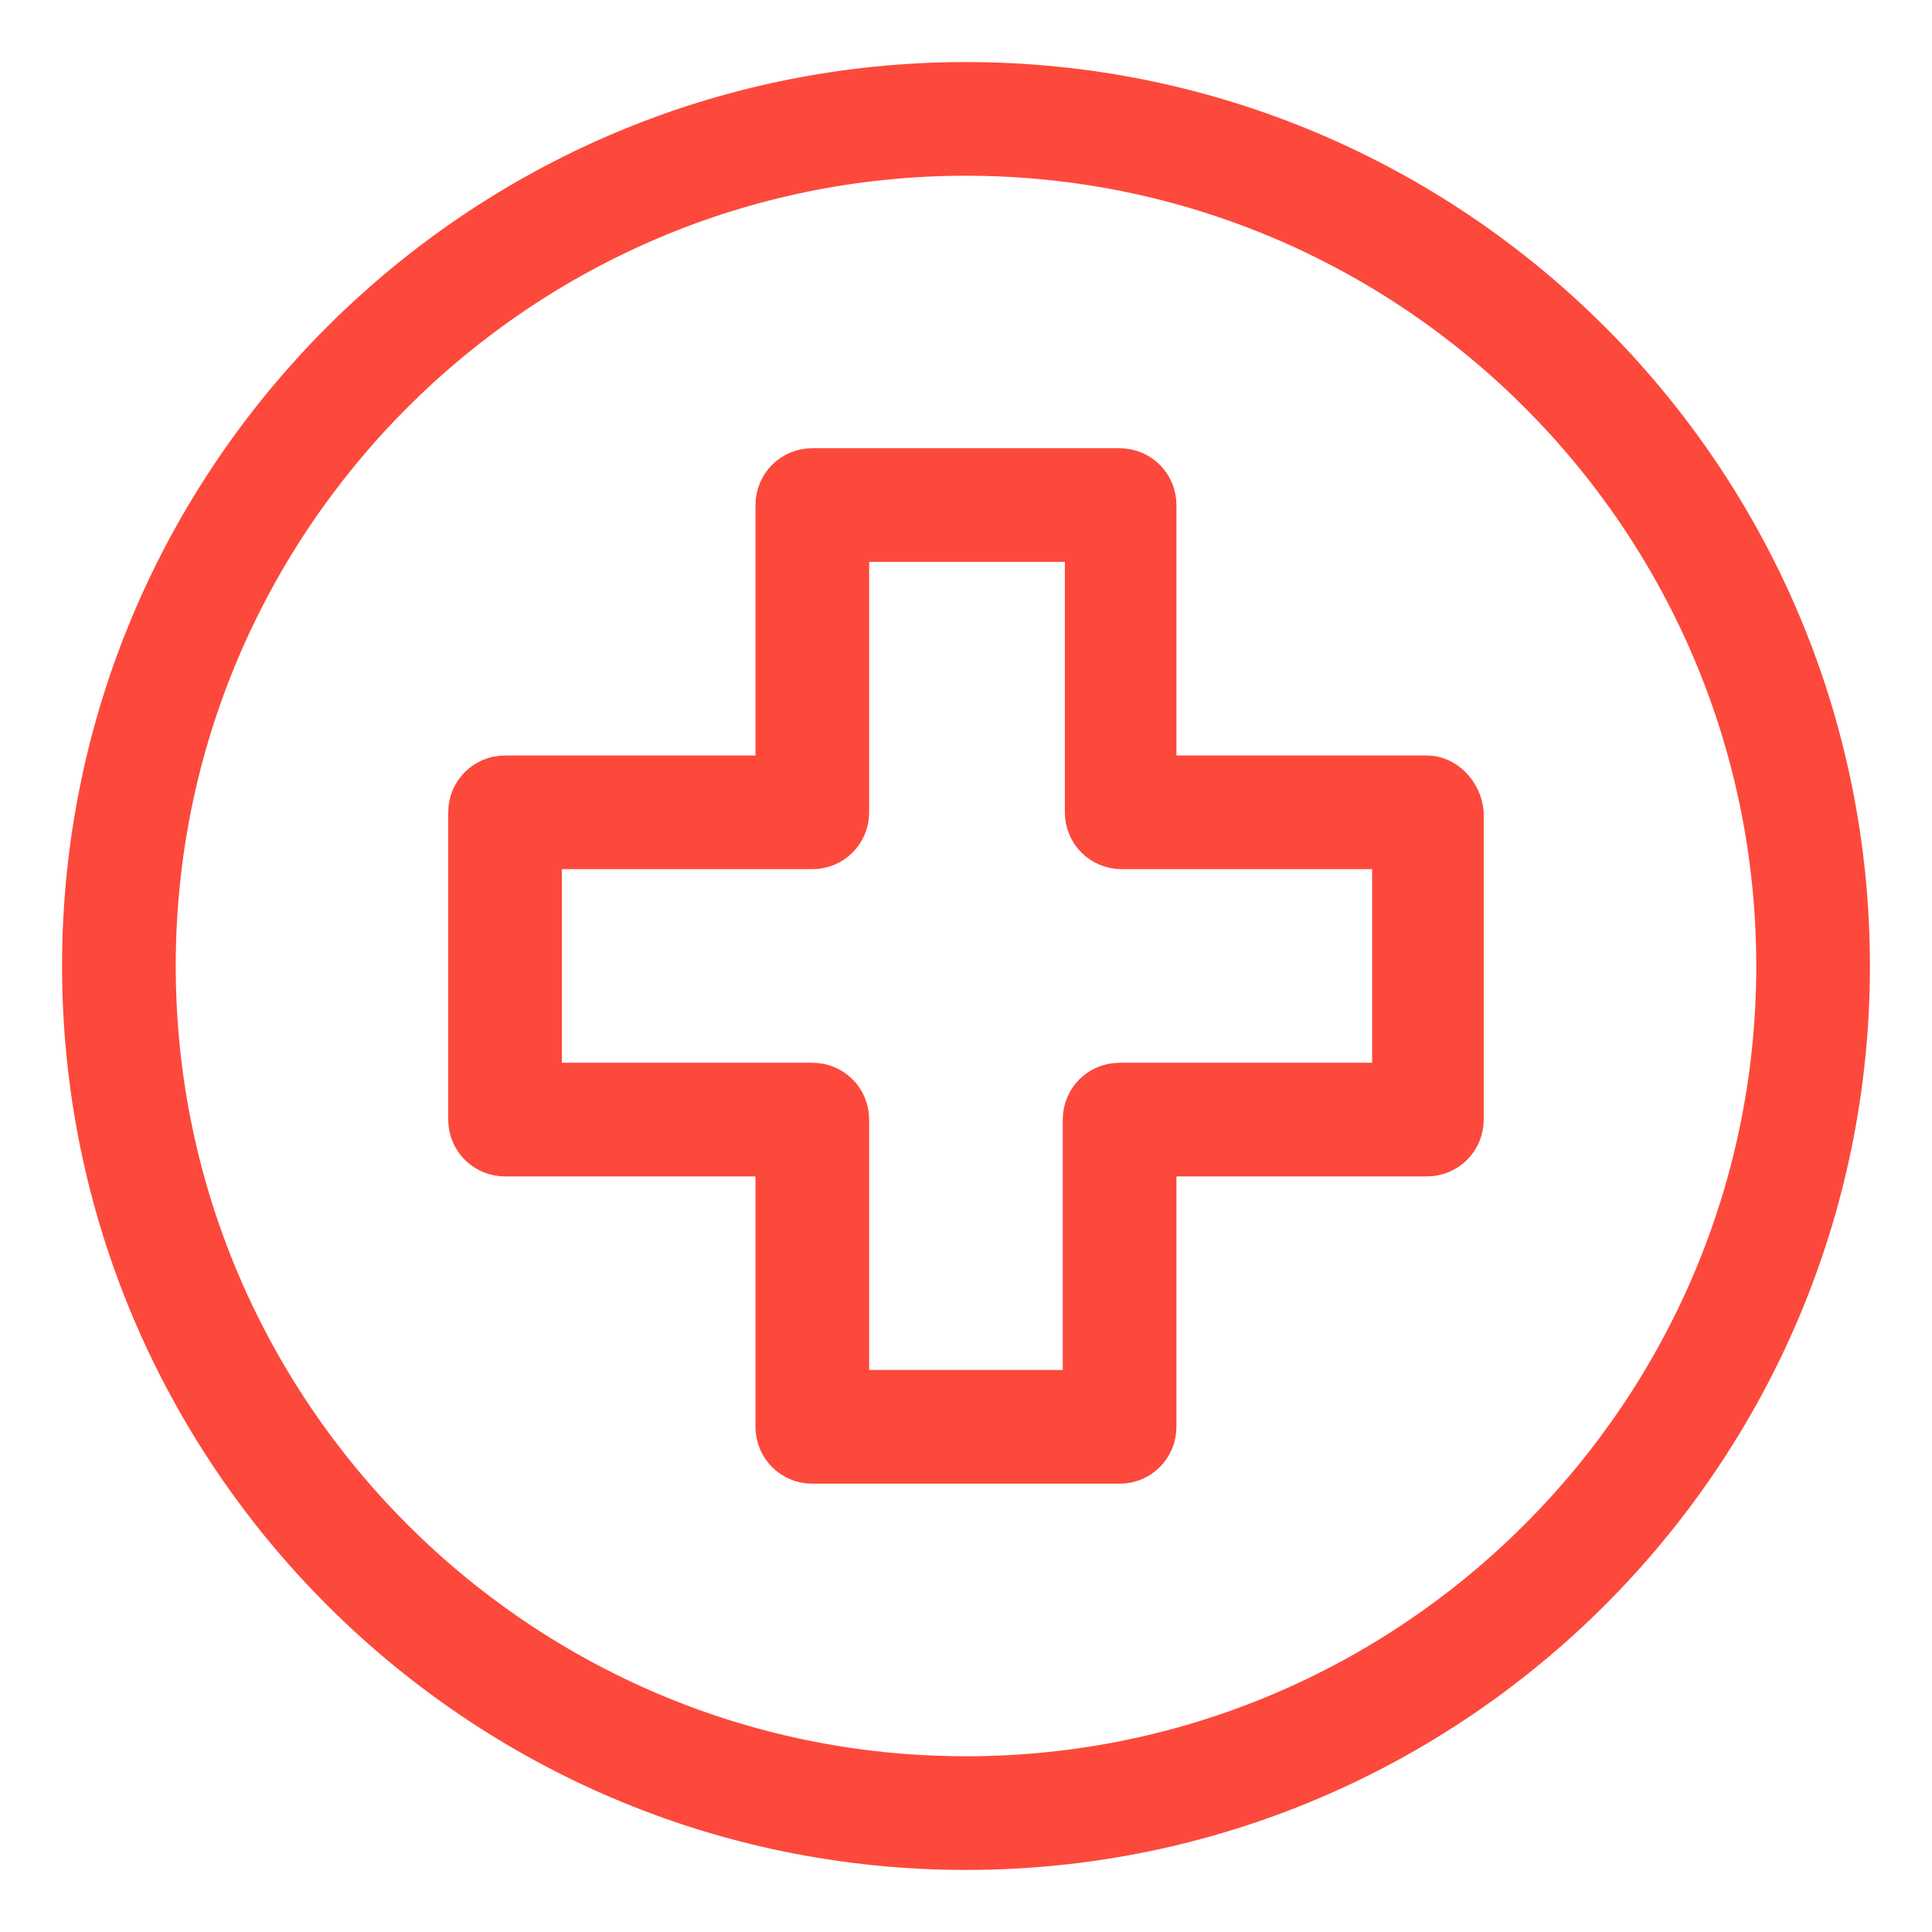 <svg width="24" height="24" viewBox="0 0 24 24" fill="none" xmlns="http://www.w3.org/2000/svg">
<g clip-path="url(#clip0_1_1228)">
<path d="M12 1C5.93 1 1 5.93 1 12C1 18.07 5.93 23 12 23C18.07 23 23 18.07 23 12C23 5.93 18.07 1 12 1ZM12 22.046C6.46 22.046 1.954 17.54 1.954 12C1.954 6.46 6.46 1.954 12 1.954C17.54 1.954 22.046 6.46 22.046 12C22.046 17.54 17.54 22.046 12 22.046Z" fill="#FC493C" stroke="#FC493C" stroke-width="0.458"/>
<path d="M17.725 9.614H14.385V6.274C14.385 6.009 14.173 5.797 13.908 5.797H10.091C9.826 5.797 9.614 6.009 9.614 6.274V9.614H6.274C6.009 9.614 5.797 9.826 5.797 10.091V13.908C5.797 14.173 6.009 14.385 6.274 14.385H9.614V17.725C9.614 17.99 9.826 18.202 10.091 18.202H13.908C14.173 18.202 14.385 17.99 14.385 17.725V14.385H17.725C17.99 14.385 18.202 14.173 18.202 13.908V10.091C18.175 9.826 17.963 9.614 17.725 9.614ZM17.274 13.431H17.247H13.908C13.643 13.431 13.431 13.643 13.431 13.908V17.247H10.568V13.908C10.568 13.643 10.356 13.431 10.091 13.431H6.751V10.568H10.091C10.356 10.568 10.568 10.356 10.568 10.091V6.751H13.457V10.091C13.457 10.356 13.669 10.568 13.934 10.568H17.274V13.431Z" fill="#FC493C" stroke="#FC493C" stroke-width="0.458"/>
</g>
<defs>
<clipPath id="clip0_1_1228">
<rect width="24" height="24" fill="white"/>
</clipPath>
</defs>
</svg>
